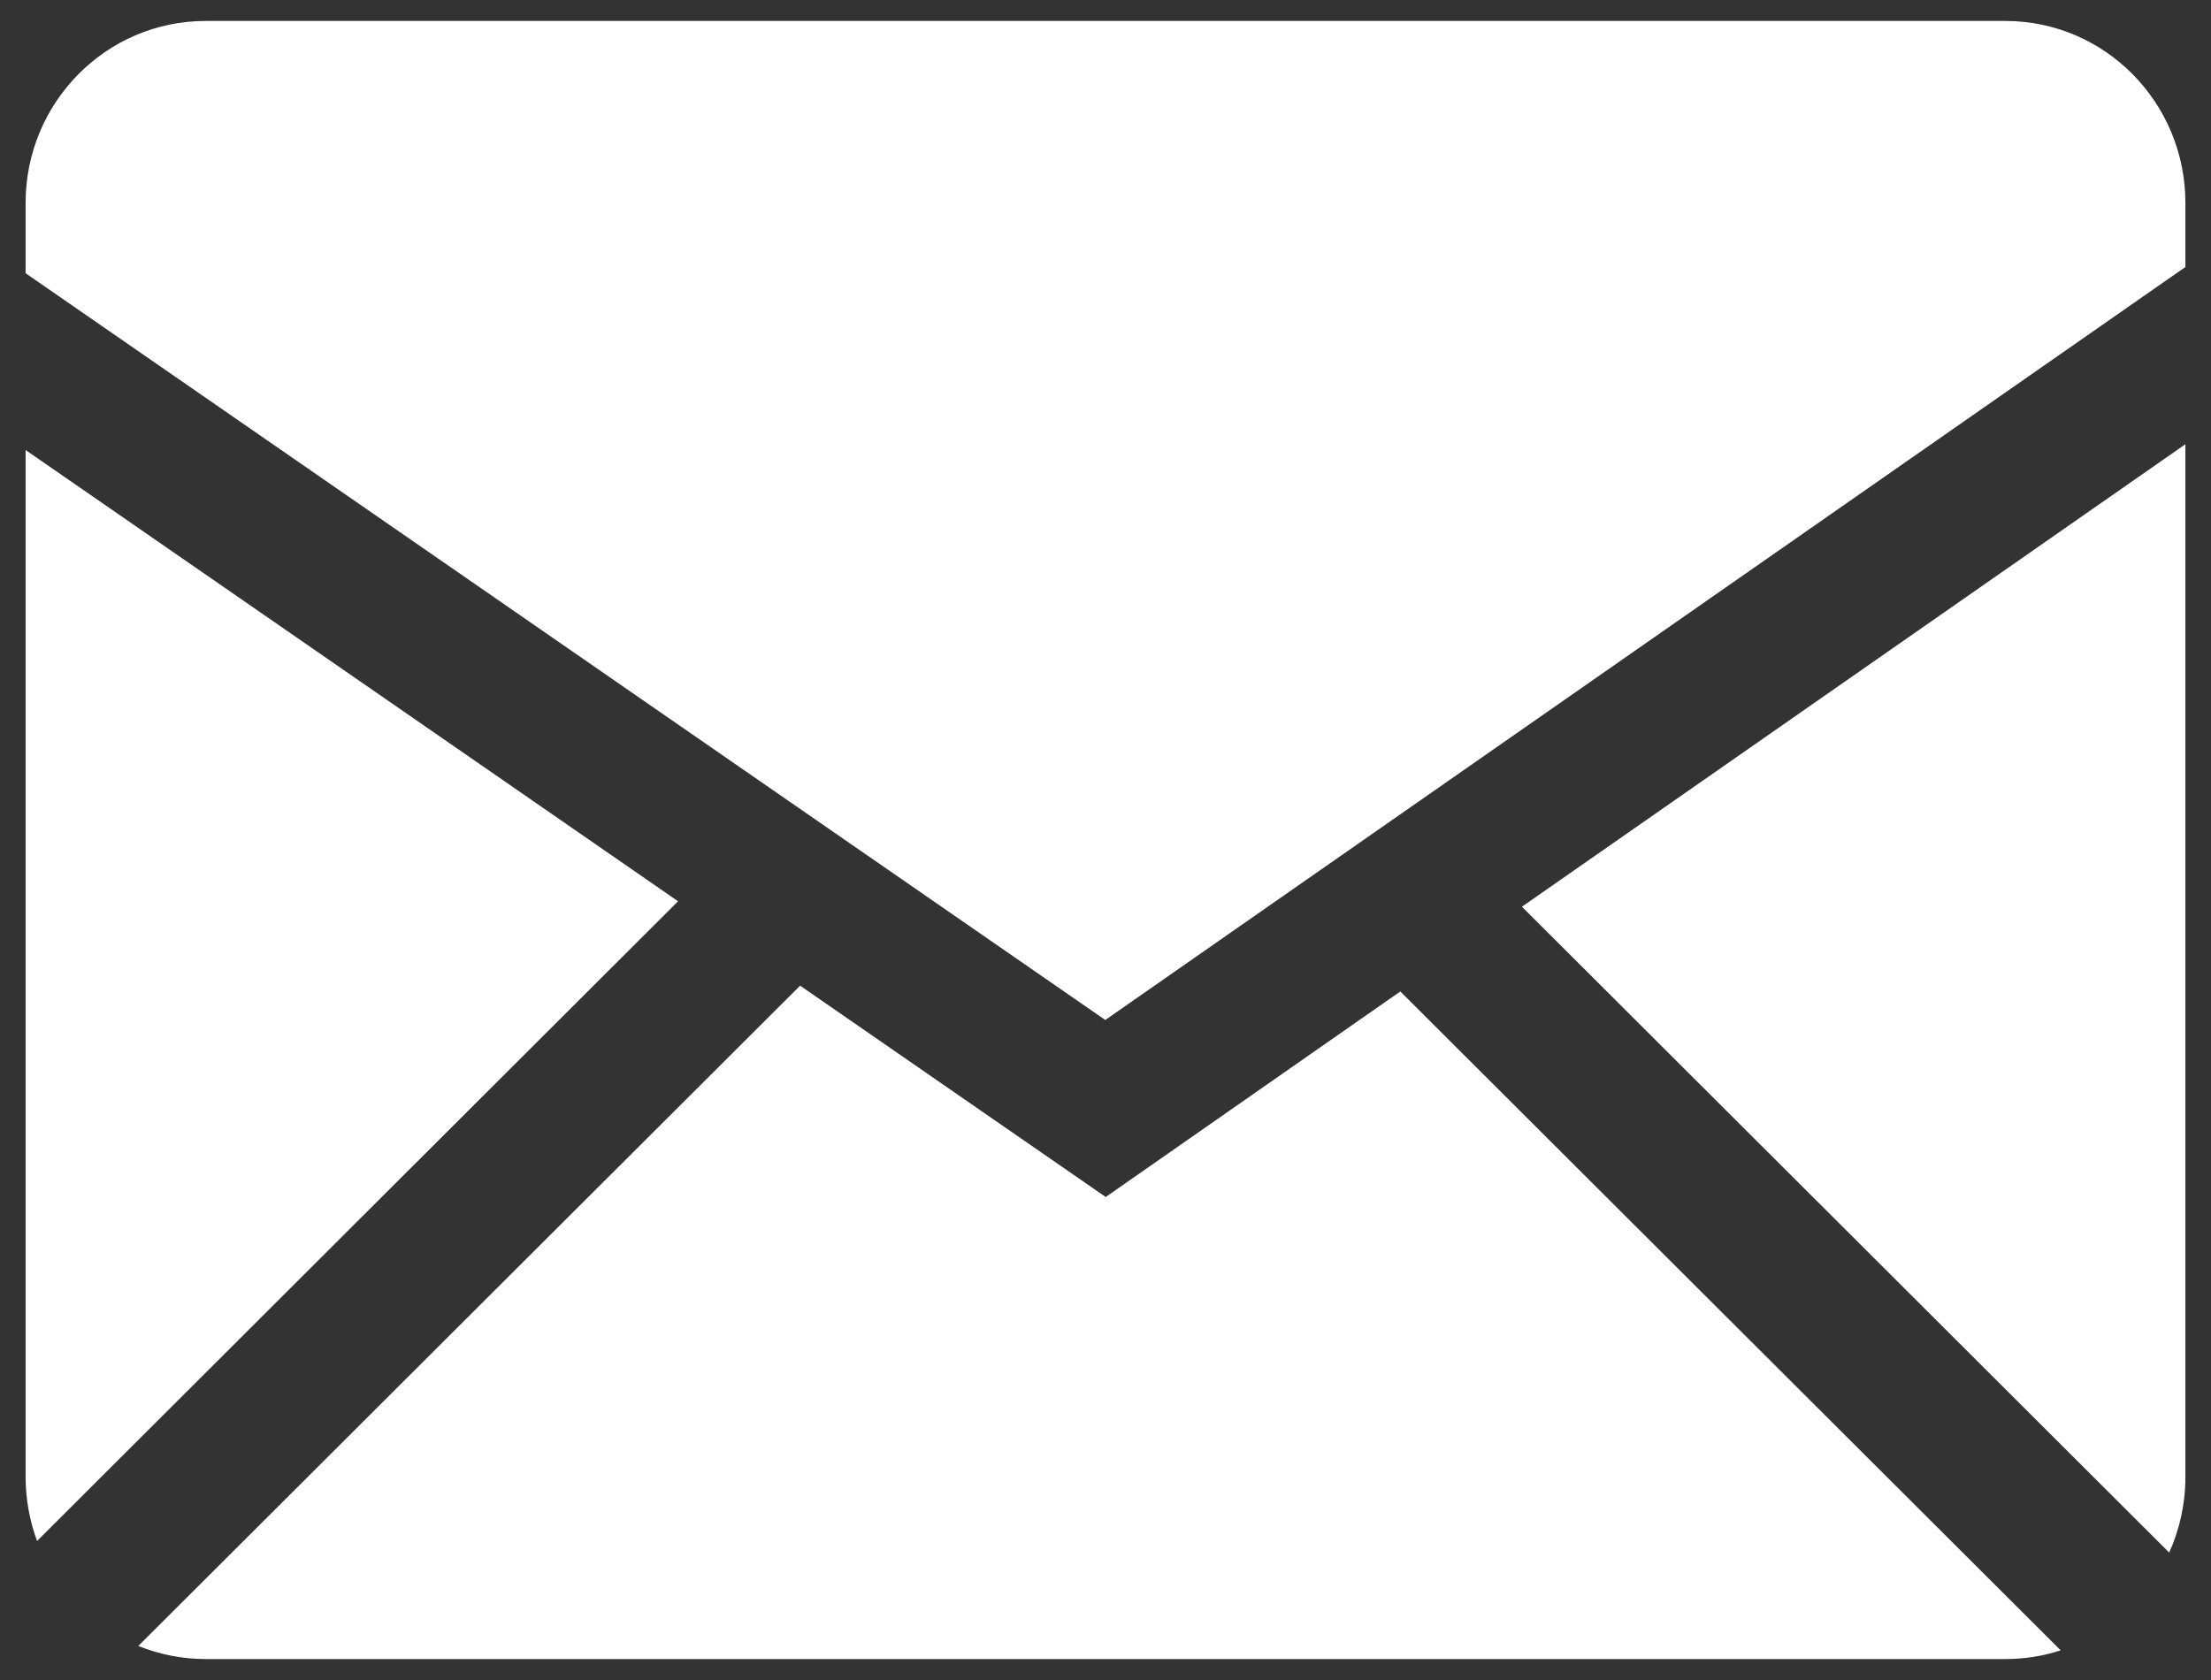 <svg width="50" height="38" viewBox="0 0 50 38" fill="none" xmlns="http://www.w3.org/2000/svg">
<rect x="0" y="0" width="50" height="38" fill="#333333" stroke="none"/>
<path fill-rule="evenodd" clip-rule="evenodd" d="M18.094 22.295L25.005 27.075L31.667 22.426L46.6 37.329C46.206 37.459 45.79 37.525 45.35 37.526H4.65C4.113 37.526 3.6 37.42 3.128 37.23L18.094 22.295ZM49.421 10.048V33.408C49.421 34.019 49.289 34.597 49.055 35.118L34.417 20.509L49.421 10.048ZM0.579 10.179L15.334 20.386L0.838 34.856C0.668 34.393 0.58 33.903 0.579 33.408L0.579 10.179ZM45.35 0.474C47.597 0.474 49.421 2.316 49.421 4.591V6.039L24.995 23.071L0.579 6.18V4.591C0.579 2.319 2.401 0.474 4.65 0.474H45.35Z" fill="white"/>
</svg>

